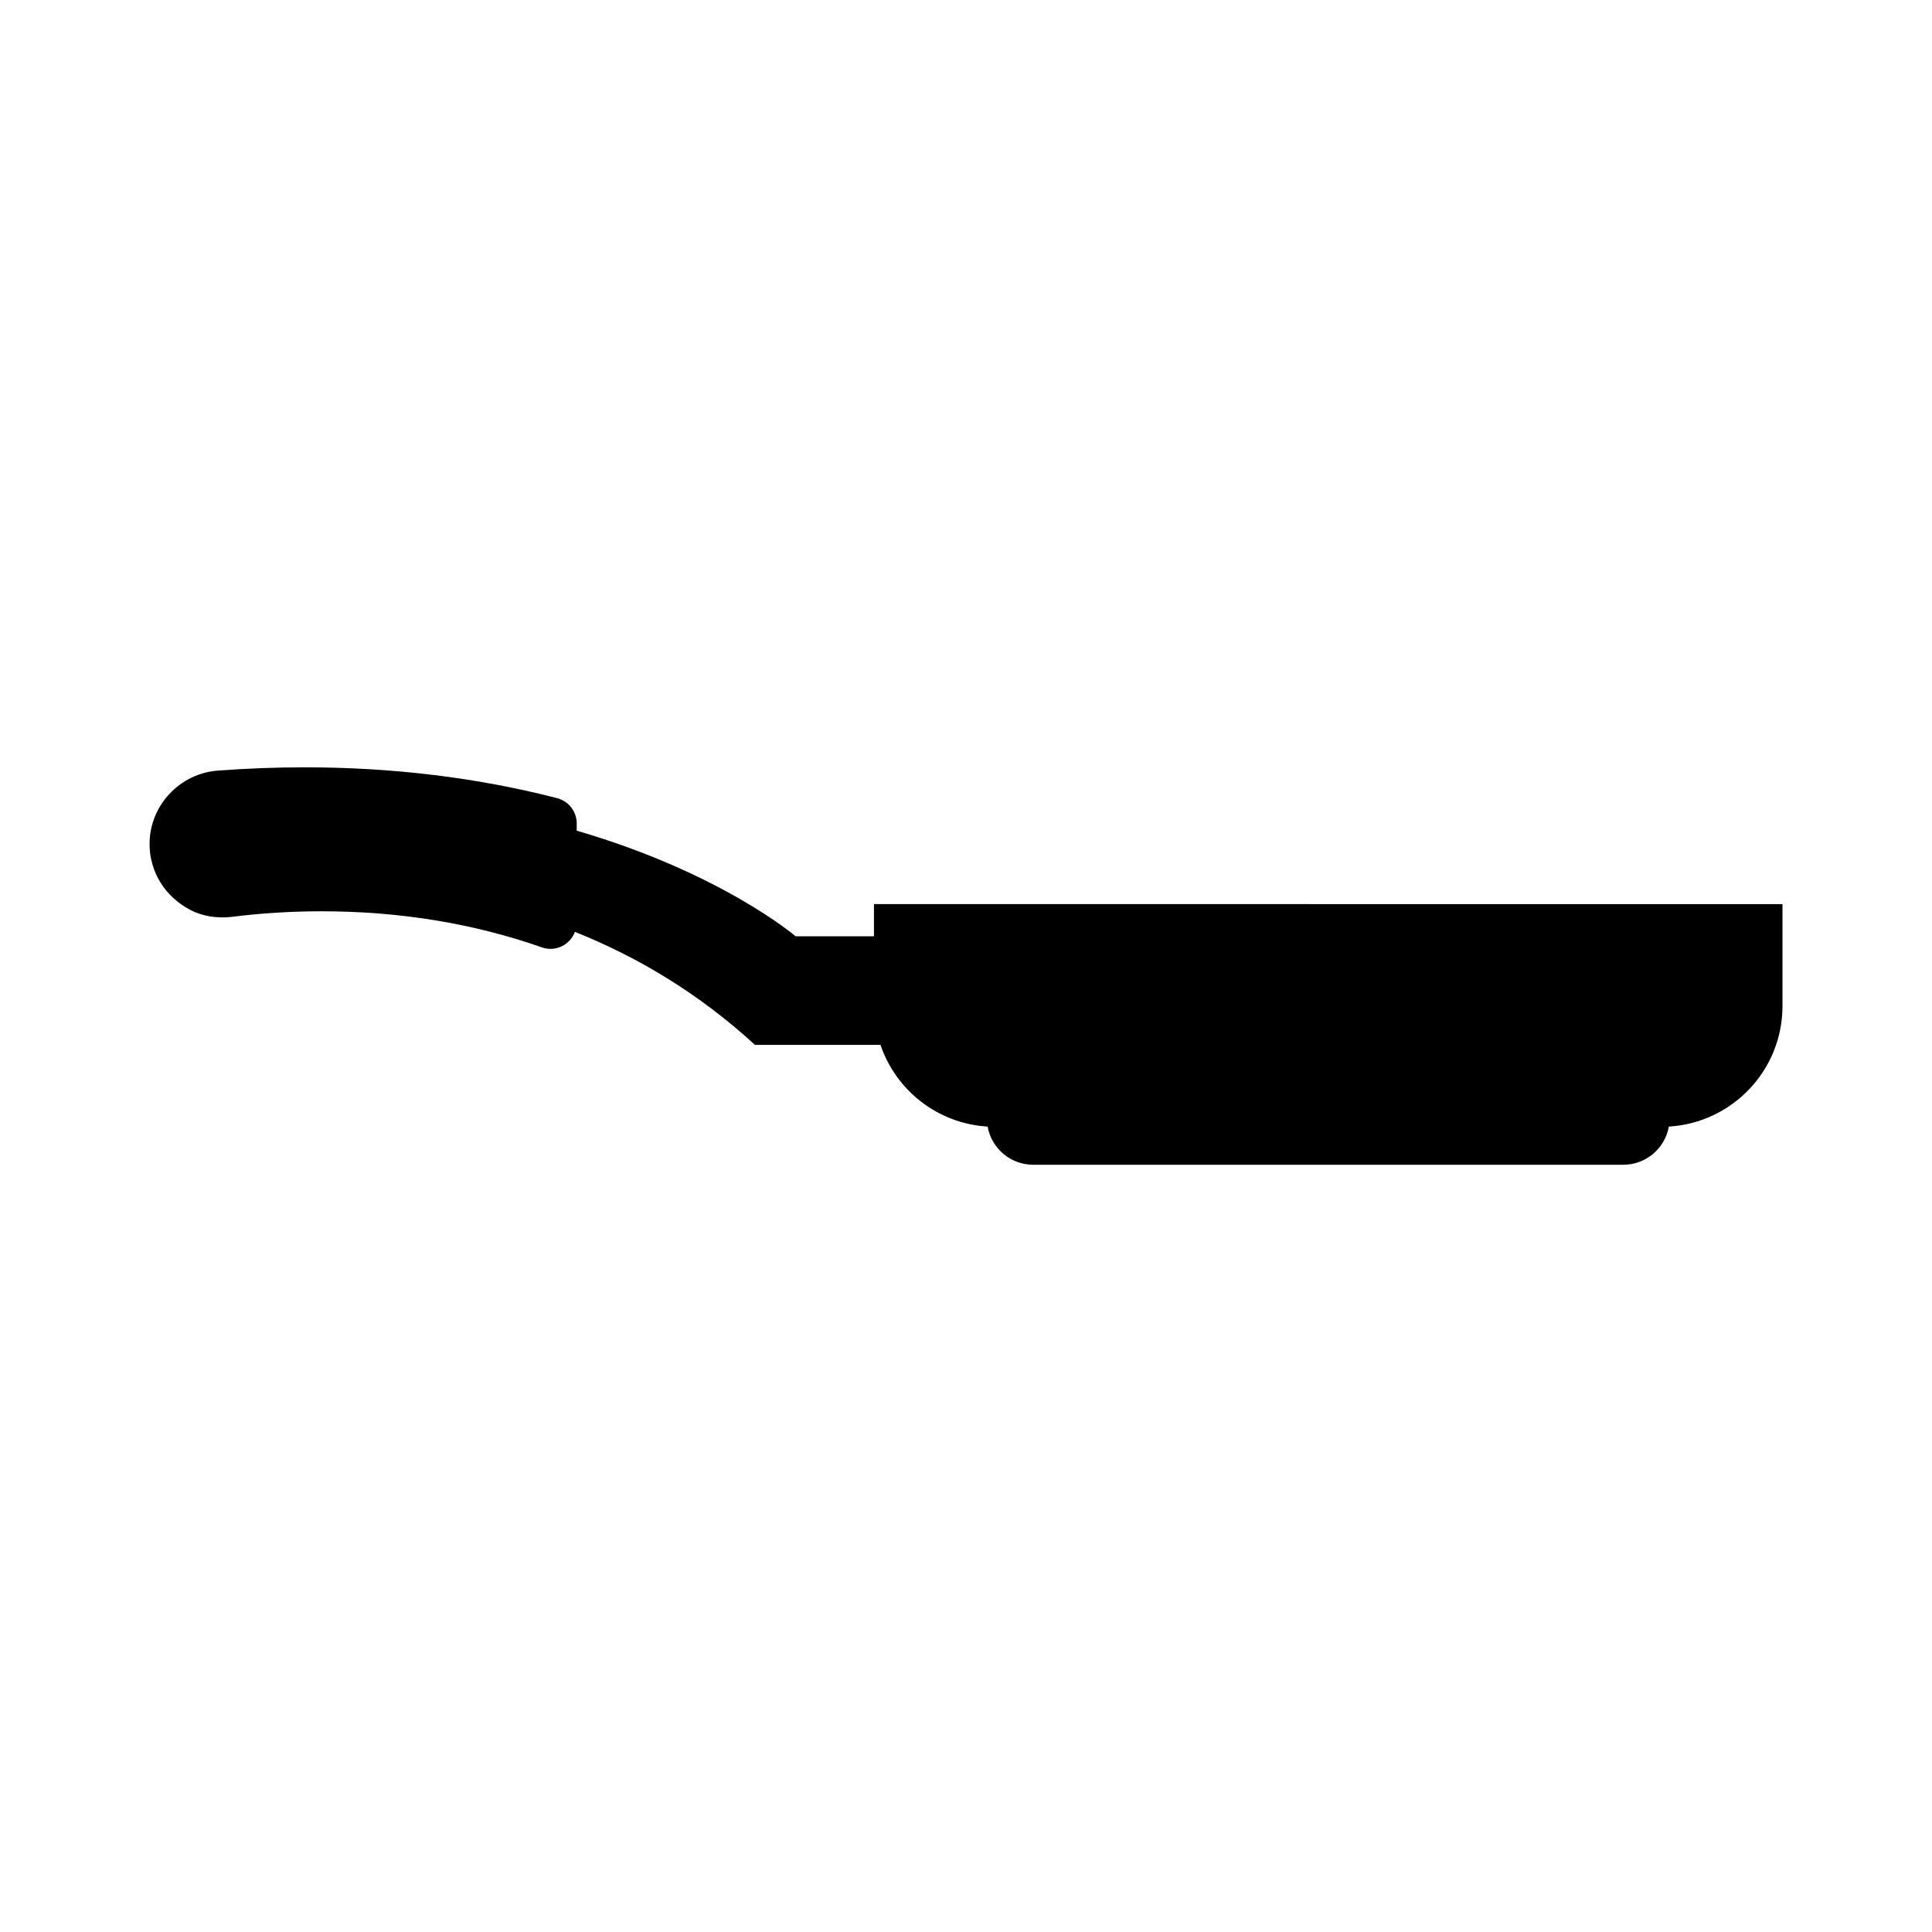 <?xml version="1.0" encoding="UTF-8"?>
<!-- Uploaded to: ICON Repo, www.svgrepo.com, Generator: ICON Repo Mixer Tools -->
<svg fill="#000000" width="800px" height="800px" version="1.1" viewBox="144 144 512 512" xmlns="http://www.w3.org/2000/svg">
 <path d="m375.61 383.59v8.539h-20.758s-19.566-16.777-58.012-27.992v-1.906c0-3.16-2.141-5.918-5.199-6.711-21.02-5.422-43.508-8.172-66.859-8.172-7.543 0-15.285 0.289-23.008 0.863-10.172 0.754-18.137 9.289-18.137 19.434 0 7.309 3.984 13.98 10.926 17.562 2.621 1.352 5.582 1.91 8.535 1.91 0.812 0 1.633-0.051 2.465-0.156 7.703-0.973 15.68-1.461 23.695-1.461 20.637 0 40.273 3.219 58.359 9.566 3.684 1.293 7.465-0.73 8.742-4.109 16.156 6.449 32.504 15.992 47.711 29.941h33.266c4.09 12.055 15.148 20.863 28.391 21.66 1.031 5.742 6.035 10.113 12.078 10.113h156.38c6.039 0 11.043-4.367 12.078-10.113 16.793-1.012 30.113-14.906 30.113-31.957v-27.004l-240.77-0.004z"/>
</svg>